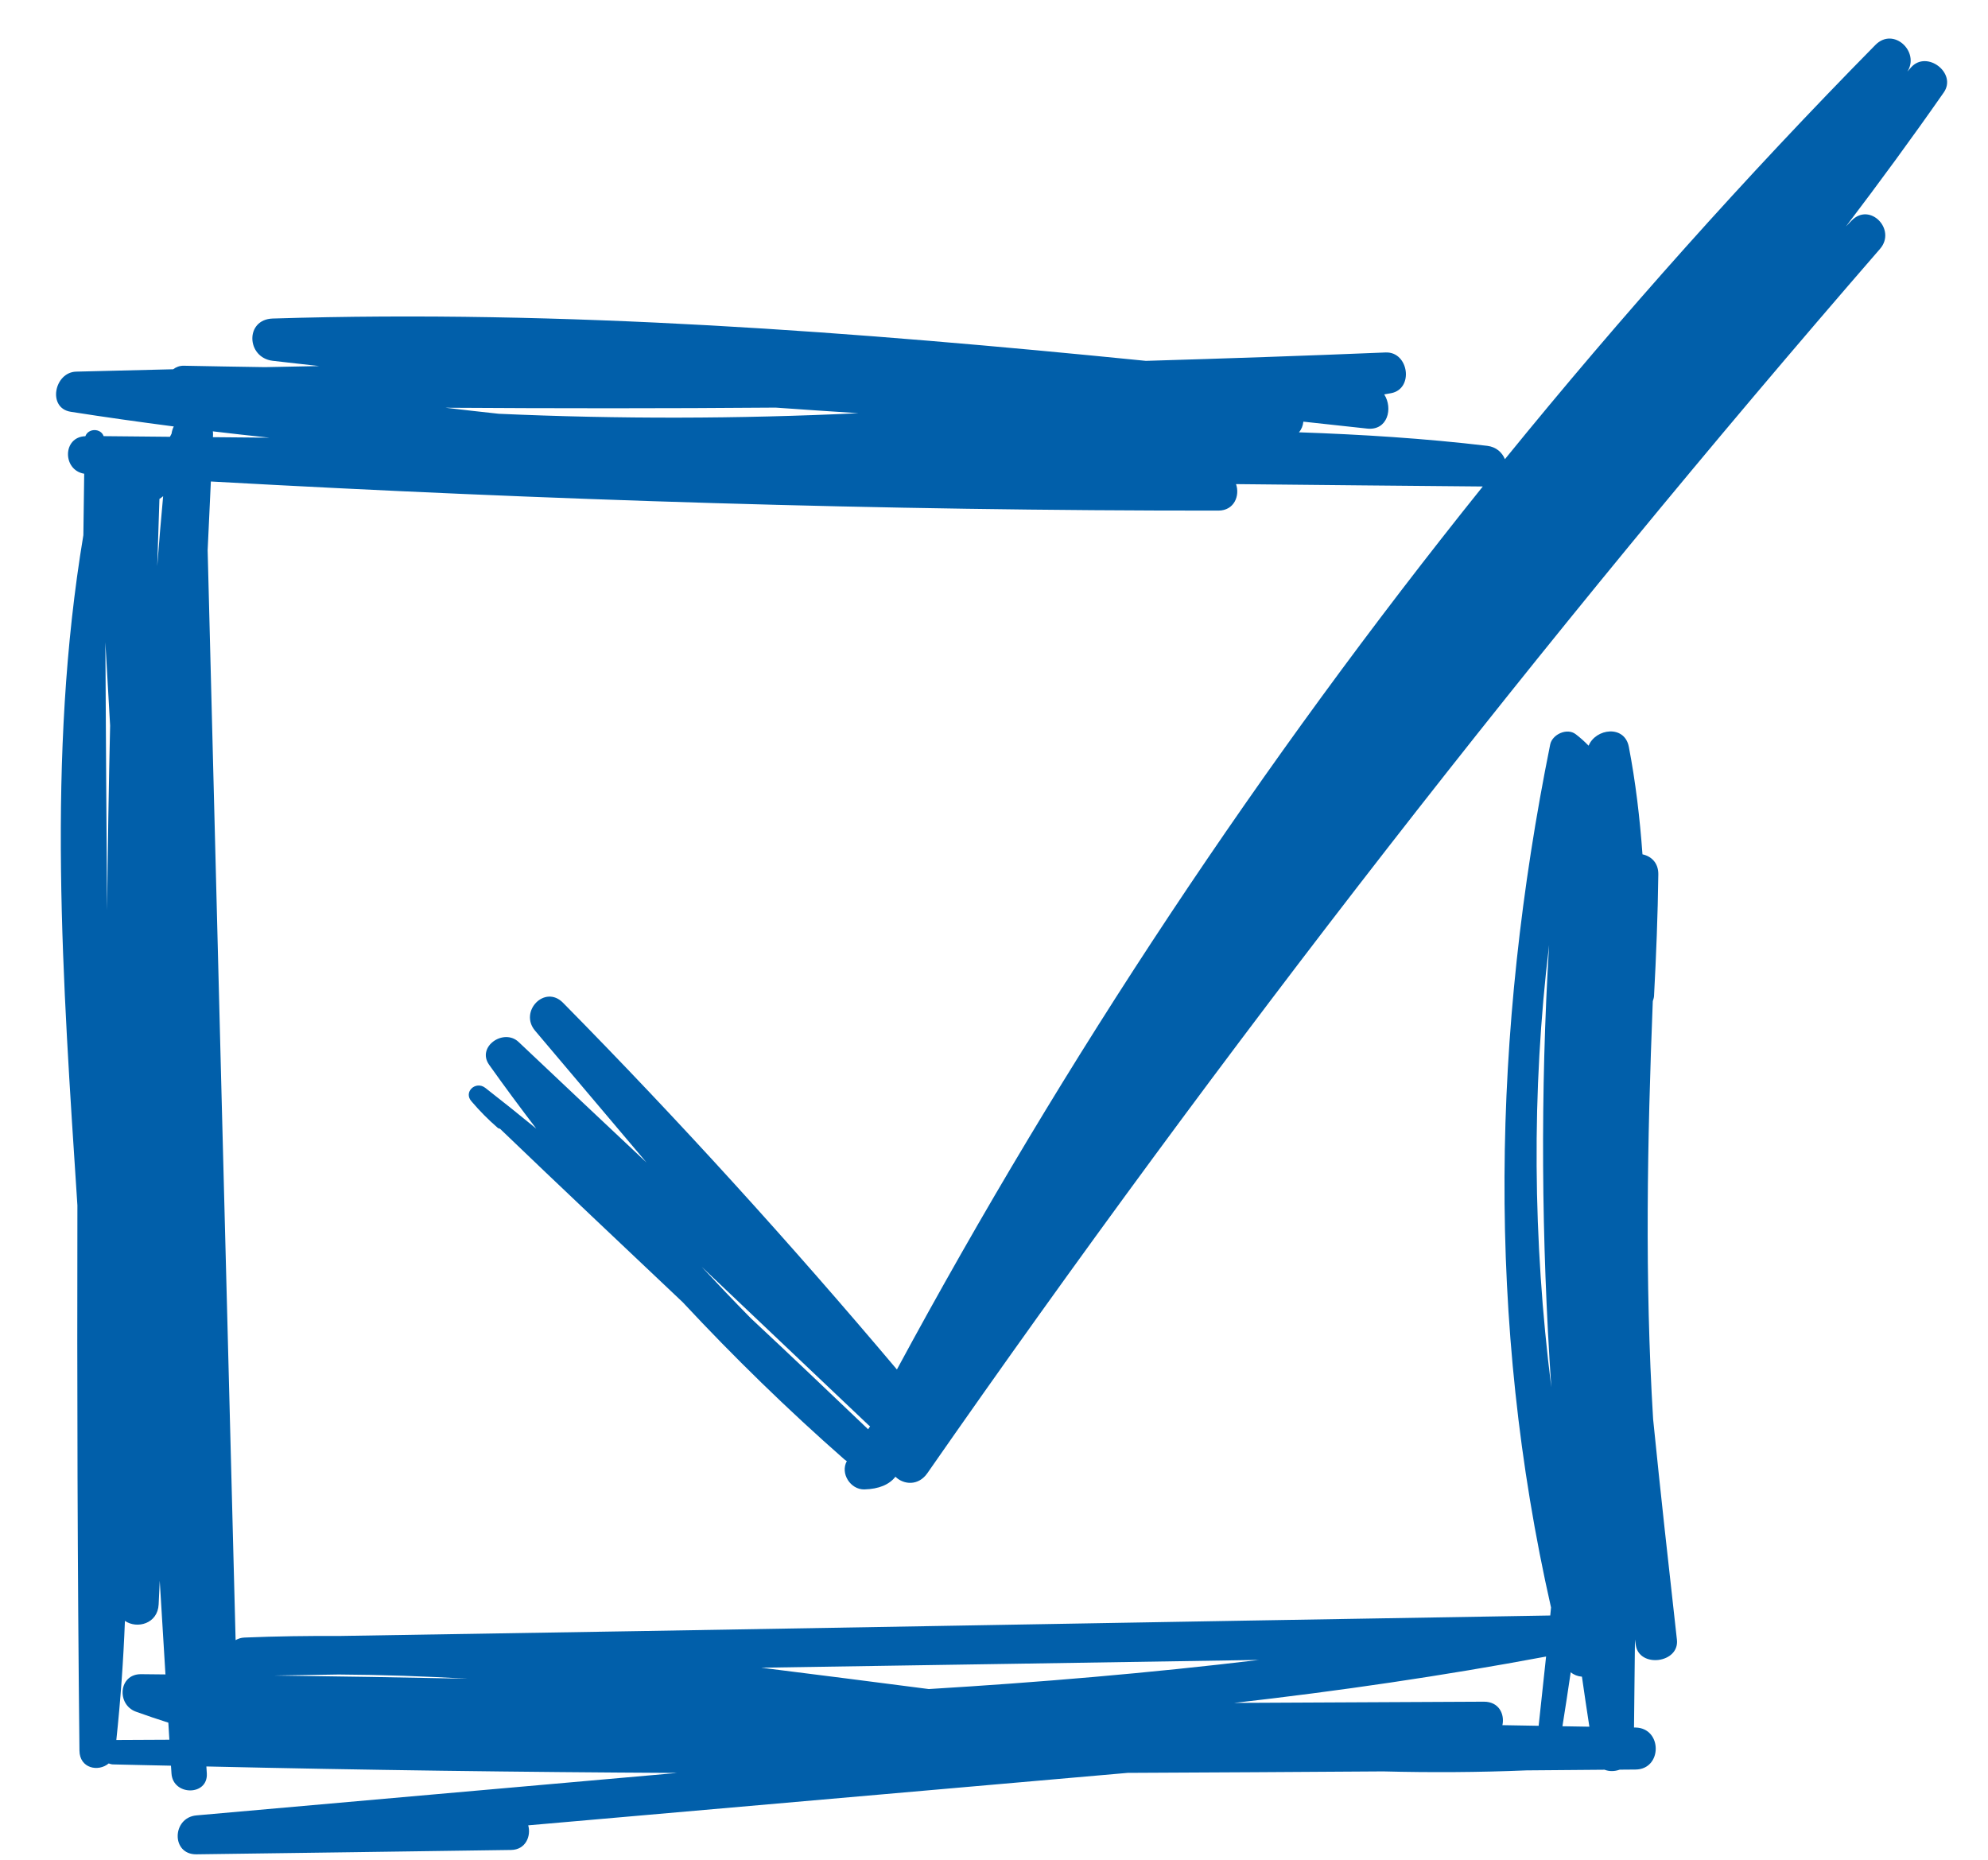 <svg width="31" height="29" viewBox="0 0 31 29" fill="none" xmlns="http://www.w3.org/2000/svg">
<path d="M29.801 1.05C29.781 1.072 29.762 1.094 29.743 1.116C29.94 0.808 29.527 0.414 29.244 0.701C27.213 2.763 25.288 4.92 23.467 7.16C23.424 7.056 23.332 6.969 23.191 6.952C22.213 6.836 21.234 6.775 20.255 6.741C20.295 6.696 20.318 6.637 20.324 6.575C20.655 6.611 20.986 6.647 21.318 6.683C21.638 6.718 21.725 6.368 21.585 6.15C21.621 6.143 21.657 6.137 21.692 6.131C22.051 6.064 21.968 5.482 21.607 5.496C20.361 5.548 19.114 5.59 17.868 5.627C13.342 5.174 8.806 4.825 4.252 4.967C3.818 4.981 3.841 5.576 4.252 5.626C4.494 5.655 4.736 5.68 4.978 5.708C4.696 5.713 4.414 5.719 4.132 5.725C3.709 5.718 3.287 5.712 2.865 5.703C2.799 5.702 2.745 5.725 2.7 5.758C2.196 5.77 1.692 5.782 1.188 5.795C0.846 5.804 0.735 6.363 1.103 6.421C1.638 6.505 2.174 6.58 2.71 6.65C2.693 6.683 2.681 6.72 2.675 6.763C2.666 6.778 2.658 6.794 2.65 6.811C2.305 6.807 1.961 6.805 1.616 6.801C1.572 6.675 1.377 6.675 1.331 6.802C0.973 6.813 0.973 7.331 1.313 7.387C1.309 7.706 1.304 8.026 1.3 8.345C0.722 11.811 0.979 15.302 1.207 18.796C1.201 21.63 1.208 24.464 1.239 27.299C1.242 27.575 1.533 27.634 1.695 27.498C1.715 27.505 1.736 27.512 1.76 27.513C2.062 27.521 2.364 27.526 2.666 27.533C2.669 27.573 2.671 27.613 2.674 27.653C2.695 28.006 3.247 28.008 3.225 27.653L3.218 27.545C5.666 27.601 8.113 27.633 10.561 27.646C8.062 27.867 5.562 28.086 3.063 28.308C2.681 28.342 2.666 28.92 3.063 28.915C4.699 28.894 6.334 28.87 7.97 28.847C8.197 28.844 8.284 28.631 8.237 28.463C11.353 28.191 14.469 27.918 17.584 27.645C18.912 27.639 20.24 27.631 21.569 27.622C22.312 27.641 23.058 27.637 23.805 27.606C24.211 27.603 24.616 27.599 25.021 27.596C25.095 27.625 25.179 27.623 25.257 27.595C25.339 27.594 25.421 27.594 25.503 27.593C25.924 27.59 25.924 26.946 25.503 26.938C25.495 26.938 25.488 26.938 25.48 26.938C25.485 26.48 25.49 26.022 25.495 25.565C25.5 25.595 25.503 25.625 25.508 25.655C25.565 26.014 26.191 25.934 26.149 25.568C26.021 24.422 25.893 23.276 25.778 22.129C25.646 19.962 25.687 17.785 25.773 15.611C25.78 15.586 25.79 15.563 25.792 15.534C25.826 14.9 25.851 14.27 25.859 13.635C25.862 13.454 25.747 13.35 25.612 13.322C25.571 12.756 25.505 12.195 25.399 11.644C25.332 11.3 24.883 11.358 24.772 11.628C24.712 11.566 24.645 11.505 24.57 11.448C24.435 11.345 24.205 11.452 24.173 11.609C23.267 16.095 23.175 20.607 24.186 25.066C24.182 25.107 24.179 25.149 24.174 25.191C17.884 25.294 11.595 25.412 5.305 25.51C4.808 25.508 4.31 25.514 3.812 25.535C3.757 25.537 3.713 25.553 3.674 25.575C3.528 19.91 3.381 14.245 3.238 8.58C3.255 8.223 3.272 7.865 3.288 7.508C8.519 7.799 13.758 7.965 18.998 7.962C19.247 7.962 19.337 7.728 19.274 7.549C20.557 7.562 21.839 7.575 23.122 7.586C19.67 11.886 16.611 16.492 13.986 21.355C12.323 19.383 10.59 17.473 8.779 15.636C8.496 15.349 8.091 15.772 8.343 16.071C8.922 16.757 9.503 17.442 10.082 18.128C9.416 17.502 8.751 16.876 8.087 16.248C7.856 16.029 7.428 16.321 7.627 16.603C7.866 16.94 8.112 17.271 8.362 17.599C8.1 17.384 7.835 17.172 7.568 16.964C7.418 16.847 7.219 17.03 7.355 17.177C7.479 17.322 7.613 17.458 7.757 17.583C7.769 17.595 7.784 17.599 7.797 17.601C8.742 18.509 9.696 19.406 10.647 20.307C11.444 21.162 12.282 21.98 13.166 22.756C13.179 22.767 13.192 22.775 13.205 22.784C13.099 22.976 13.262 23.229 13.478 23.225C13.707 23.219 13.868 23.149 13.963 23.027C14.091 23.153 14.32 23.173 14.46 22.973C19.07 16.348 24.027 9.976 29.316 3.881C29.577 3.58 29.158 3.147 28.874 3.439C28.844 3.469 28.815 3.5 28.785 3.531C29.307 2.844 29.817 2.149 30.31 1.442C30.521 1.141 30.046 0.776 29.801 1.05ZM1.67 14.197C1.66 12.803 1.65 11.408 1.643 10.014C1.668 10.447 1.693 10.881 1.717 11.315C1.695 12.275 1.68 13.236 1.67 14.197ZM2.486 7.78C2.507 7.767 2.526 7.753 2.544 7.737C2.51 8.1 2.48 8.464 2.452 8.828C2.463 8.479 2.474 8.129 2.486 7.78ZM1.814 27.132C1.88 26.514 1.924 25.894 1.948 25.275C2.137 25.405 2.46 25.32 2.474 25.017L2.491 24.648C2.52 25.135 2.55 25.623 2.58 26.11C2.453 26.109 2.326 26.107 2.199 26.106C1.848 26.104 1.815 26.58 2.12 26.691C2.288 26.752 2.456 26.808 2.625 26.862C2.631 26.951 2.636 27.039 2.641 27.128C2.366 27.129 2.09 27.131 1.814 27.132ZM24.493 26.076C24.543 26.117 24.603 26.14 24.668 26.145C24.705 26.405 24.744 26.665 24.784 26.925C24.644 26.923 24.504 26.92 24.364 26.918C24.409 26.637 24.452 26.357 24.493 26.076ZM24.156 14.736C24.017 17.036 24.035 19.336 24.19 21.631C23.903 19.343 23.879 17.024 24.156 14.736ZM23.993 26.911C23.804 26.908 23.616 26.905 23.428 26.901C23.465 26.729 23.374 26.535 23.14 26.535C21.842 26.542 20.544 26.548 19.246 26.554C20.872 26.37 22.494 26.133 24.109 25.831C24.071 26.191 24.032 26.551 23.993 26.911ZM19.63 25.884C17.919 26.089 16.203 26.234 14.483 26.338C13.612 26.226 12.741 26.113 11.87 26.005C14.457 25.966 17.043 25.924 19.63 25.884ZM5.283 26.111C5.955 26.115 6.626 26.139 7.297 26.177C6.289 26.156 5.281 26.14 4.273 26.127C4.61 26.122 4.947 26.117 5.283 26.111ZM3.32 6.817L3.322 6.781C3.323 6.761 3.321 6.744 3.319 6.726C3.613 6.761 3.907 6.794 4.201 6.825C3.907 6.822 3.613 6.82 3.32 6.817ZM7.777 6.452C7.5 6.422 7.224 6.391 6.947 6.358C8.663 6.369 10.379 6.37 12.095 6.356C12.525 6.387 12.957 6.415 13.387 6.443C11.519 6.532 9.647 6.536 7.777 6.452ZM13.537 22.287C12.931 21.709 12.323 21.13 11.709 20.557C11.448 20.292 11.192 20.023 10.939 19.751C11.805 20.572 12.67 21.394 13.536 22.215C13.546 22.225 13.557 22.233 13.568 22.241L13.537 22.287Z" fill="#015FAA"/>
</svg>
